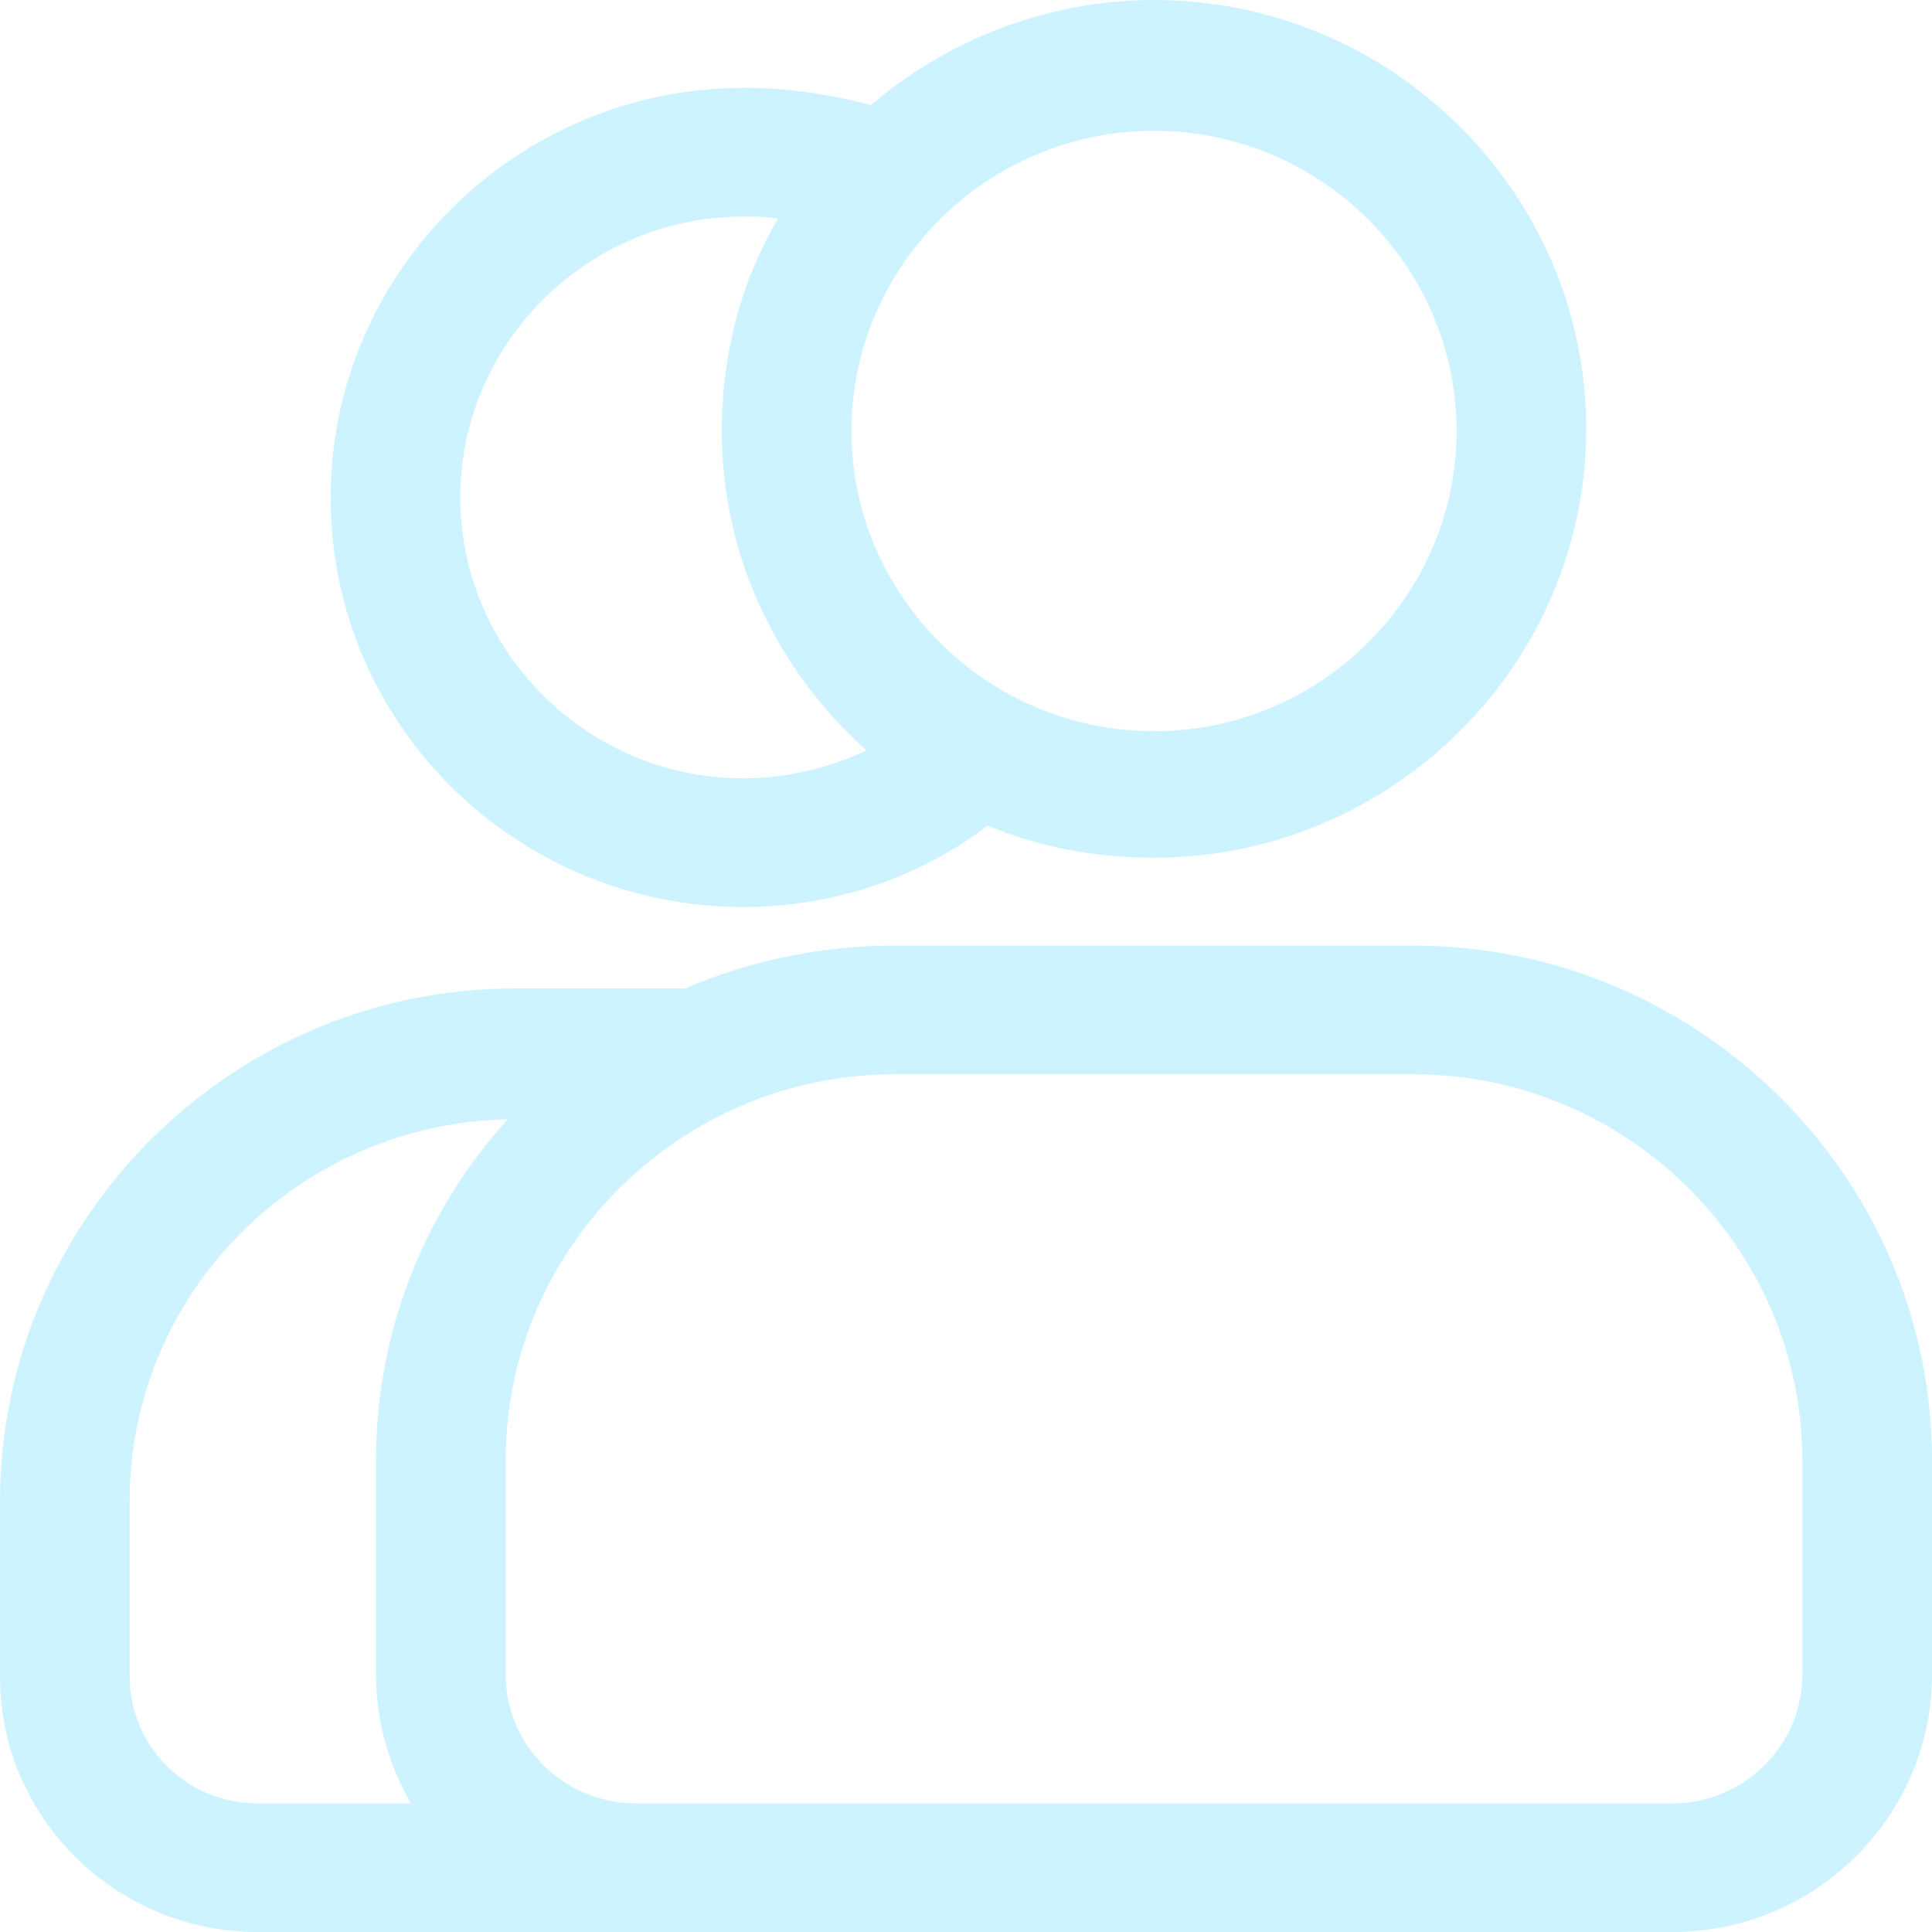 <?xml version="1.0" encoding="UTF-8"?> <svg xmlns="http://www.w3.org/2000/svg" width="60" height="60" viewBox="0 0 60 60" fill="none"> <path d="M23.087 28.169C25.906 28.169 28.591 27.236 30.671 25.638C32.282 26.304 33.96 26.637 35.839 26.637C43.221 26.637 49.262 20.644 49.262 13.319C49.262 5.993 43.221 0 35.839 0C32.483 0 29.396 1.265 27.047 3.263C25.772 2.93 24.497 2.73 23.087 2.73C16.04 2.73 10.268 8.457 10.268 15.45C10.268 22.508 16.04 28.169 23.087 28.169ZM35.839 4.062C41.007 4.062 45.235 8.257 45.235 13.385C45.235 18.513 41.007 22.708 35.839 22.708C30.671 22.708 26.443 18.513 26.443 13.385C26.443 8.257 30.671 4.062 35.839 4.062ZM23.087 6.726C23.423 6.726 23.826 6.726 24.161 6.792C23.02 8.724 22.416 10.988 22.416 13.385C22.416 17.314 24.161 20.843 26.913 23.307C25.772 23.84 24.43 24.173 23.087 24.173C18.255 24.173 14.295 20.244 14.295 15.45C14.295 10.655 18.255 6.726 23.087 6.726ZM43.893 29.367H27.785C25.503 29.367 23.289 29.834 21.275 30.699H15.973C7.181 30.699 0 37.891 0 46.615V52.075C0 56.471 3.624 60 7.987 60H51.946C56.376 60 60 56.404 60 52.009V45.35C60 36.559 52.752 29.367 43.893 29.367ZM7.987 56.004C5.772 56.004 4.027 54.206 4.027 52.075V46.615C4.027 40.155 9.262 34.895 15.772 34.761C13.222 37.558 11.678 41.288 11.678 45.35V52.009C11.678 53.474 12.081 54.806 12.752 56.004H7.987ZM55.973 52.009C55.973 54.206 54.161 56.004 51.946 56.004H19.732C17.517 56.004 15.705 54.206 15.705 52.009V45.35C15.705 38.757 21.141 33.363 27.785 33.363H43.893C50.537 33.363 55.973 38.757 55.973 45.35V52.009Z" fill="#55D6FF" fill-opacity="0.3"></path> </svg> 